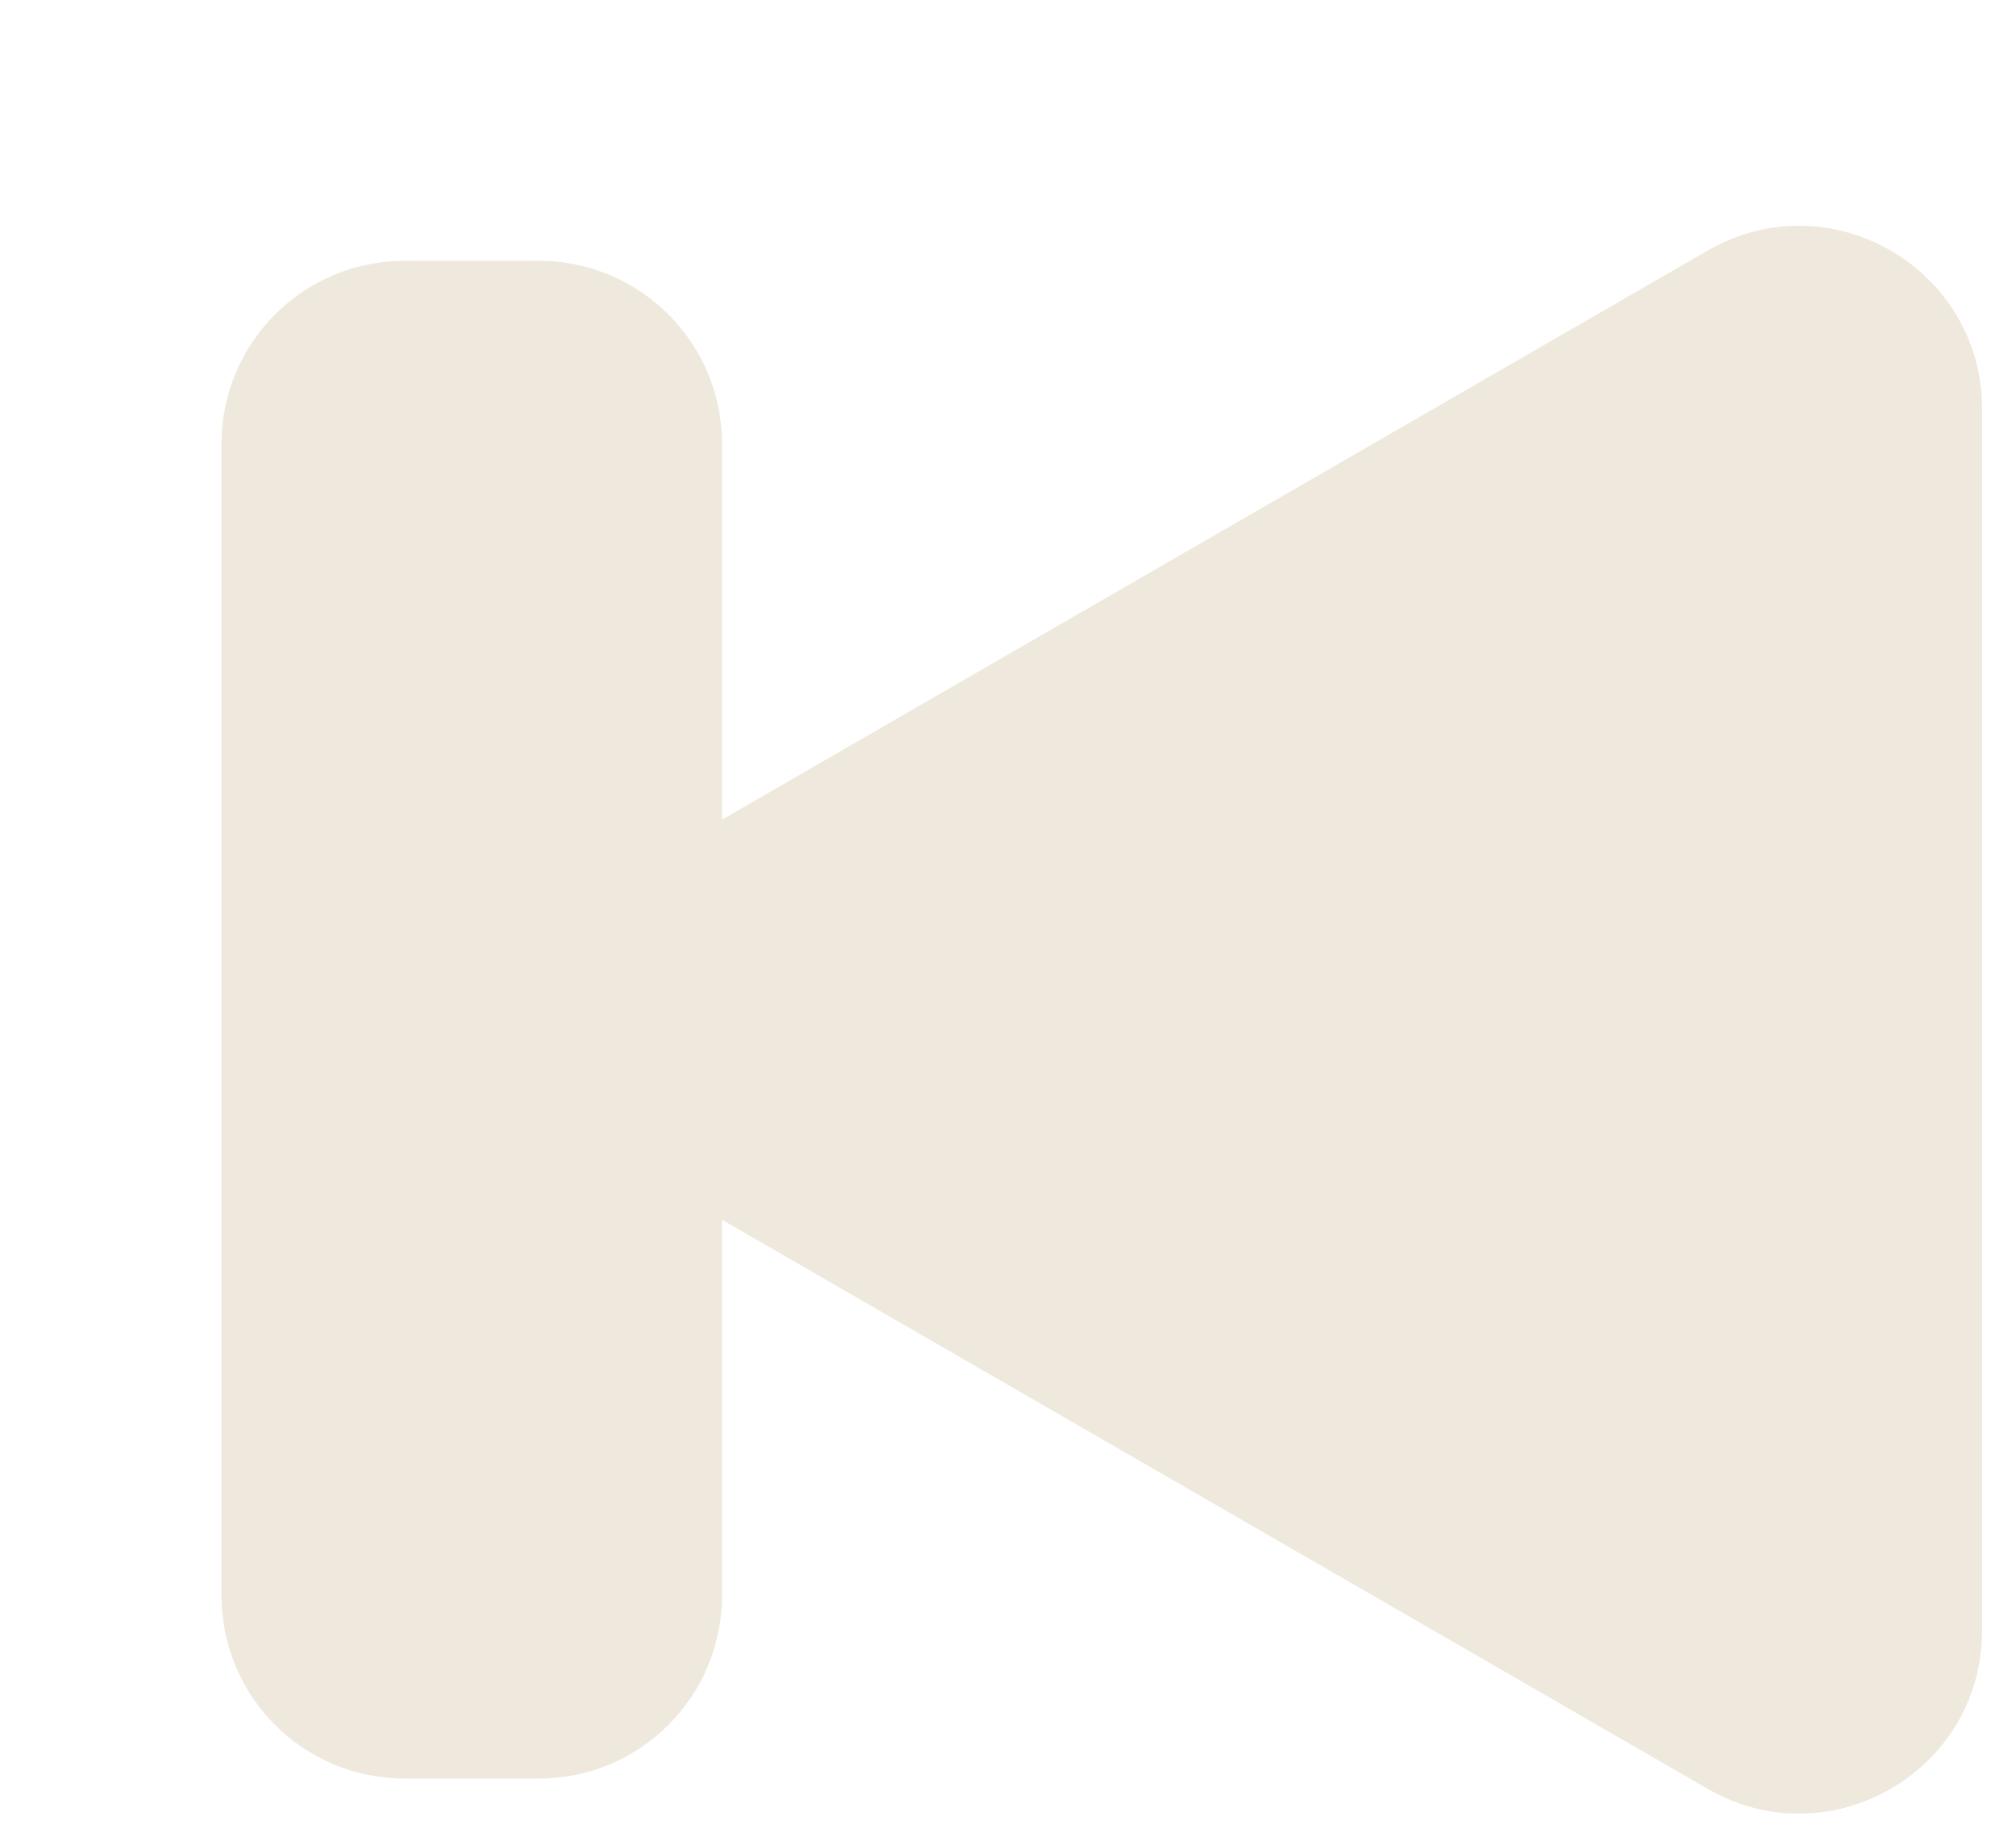 <svg width="23" height="21" viewBox="0 0 23 21" fill="none" xmlns="http://www.w3.org/2000/svg">
<g filter="url(#filter0_d_2279_2234)">
<path fill-rule="evenodd" clip-rule="evenodd" d="M6.237 11.916L17.483 18.409C18.874 19.212 20.613 18.208 20.613 16.602V2.666C20.613 1.059 18.874 0.055 17.483 0.858L6.237 7.351V3.063C6.237 1.911 5.303 0.976 4.15 0.976H2.614C1.461 0.976 0.527 1.911 0.527 3.063V16.204C0.527 17.356 1.461 18.291 2.614 18.291H4.15C5.303 18.291 6.237 17.356 6.237 16.204V11.916Z" fill="#EFE9DD"/>
</g>
<defs>
<filter id="filter0_d_2279_2234" x="0.527" y="0.576" width="22.086" height="20.116" filterUnits="userSpaceOnUse" color-interpolation-filters="sRGB">
<feFlood flood-opacity="0" result="BackgroundImageFix"/>
<feColorMatrix in="SourceAlpha" type="matrix" values="0 0 0 0 0 0 0 0 0 0 0 0 0 0 0 0 0 0 127 0" result="hardAlpha"/>
<feOffset dx="2" dy="2"/>
<feComposite in2="hardAlpha" operator="out"/>
<feColorMatrix type="matrix" values="0 0 0 0 0 0 0 0 0 0 0 0 0 0 0 0 0 0 0.25 0"/>
<feBlend mode="normal" in2="BackgroundImageFix" result="effect1_dropShadow_2279_2234"/>
<feBlend mode="normal" in="SourceGraphic" in2="effect1_dropShadow_2279_2234" result="shape"/>
</filter>
</defs>
</svg>
